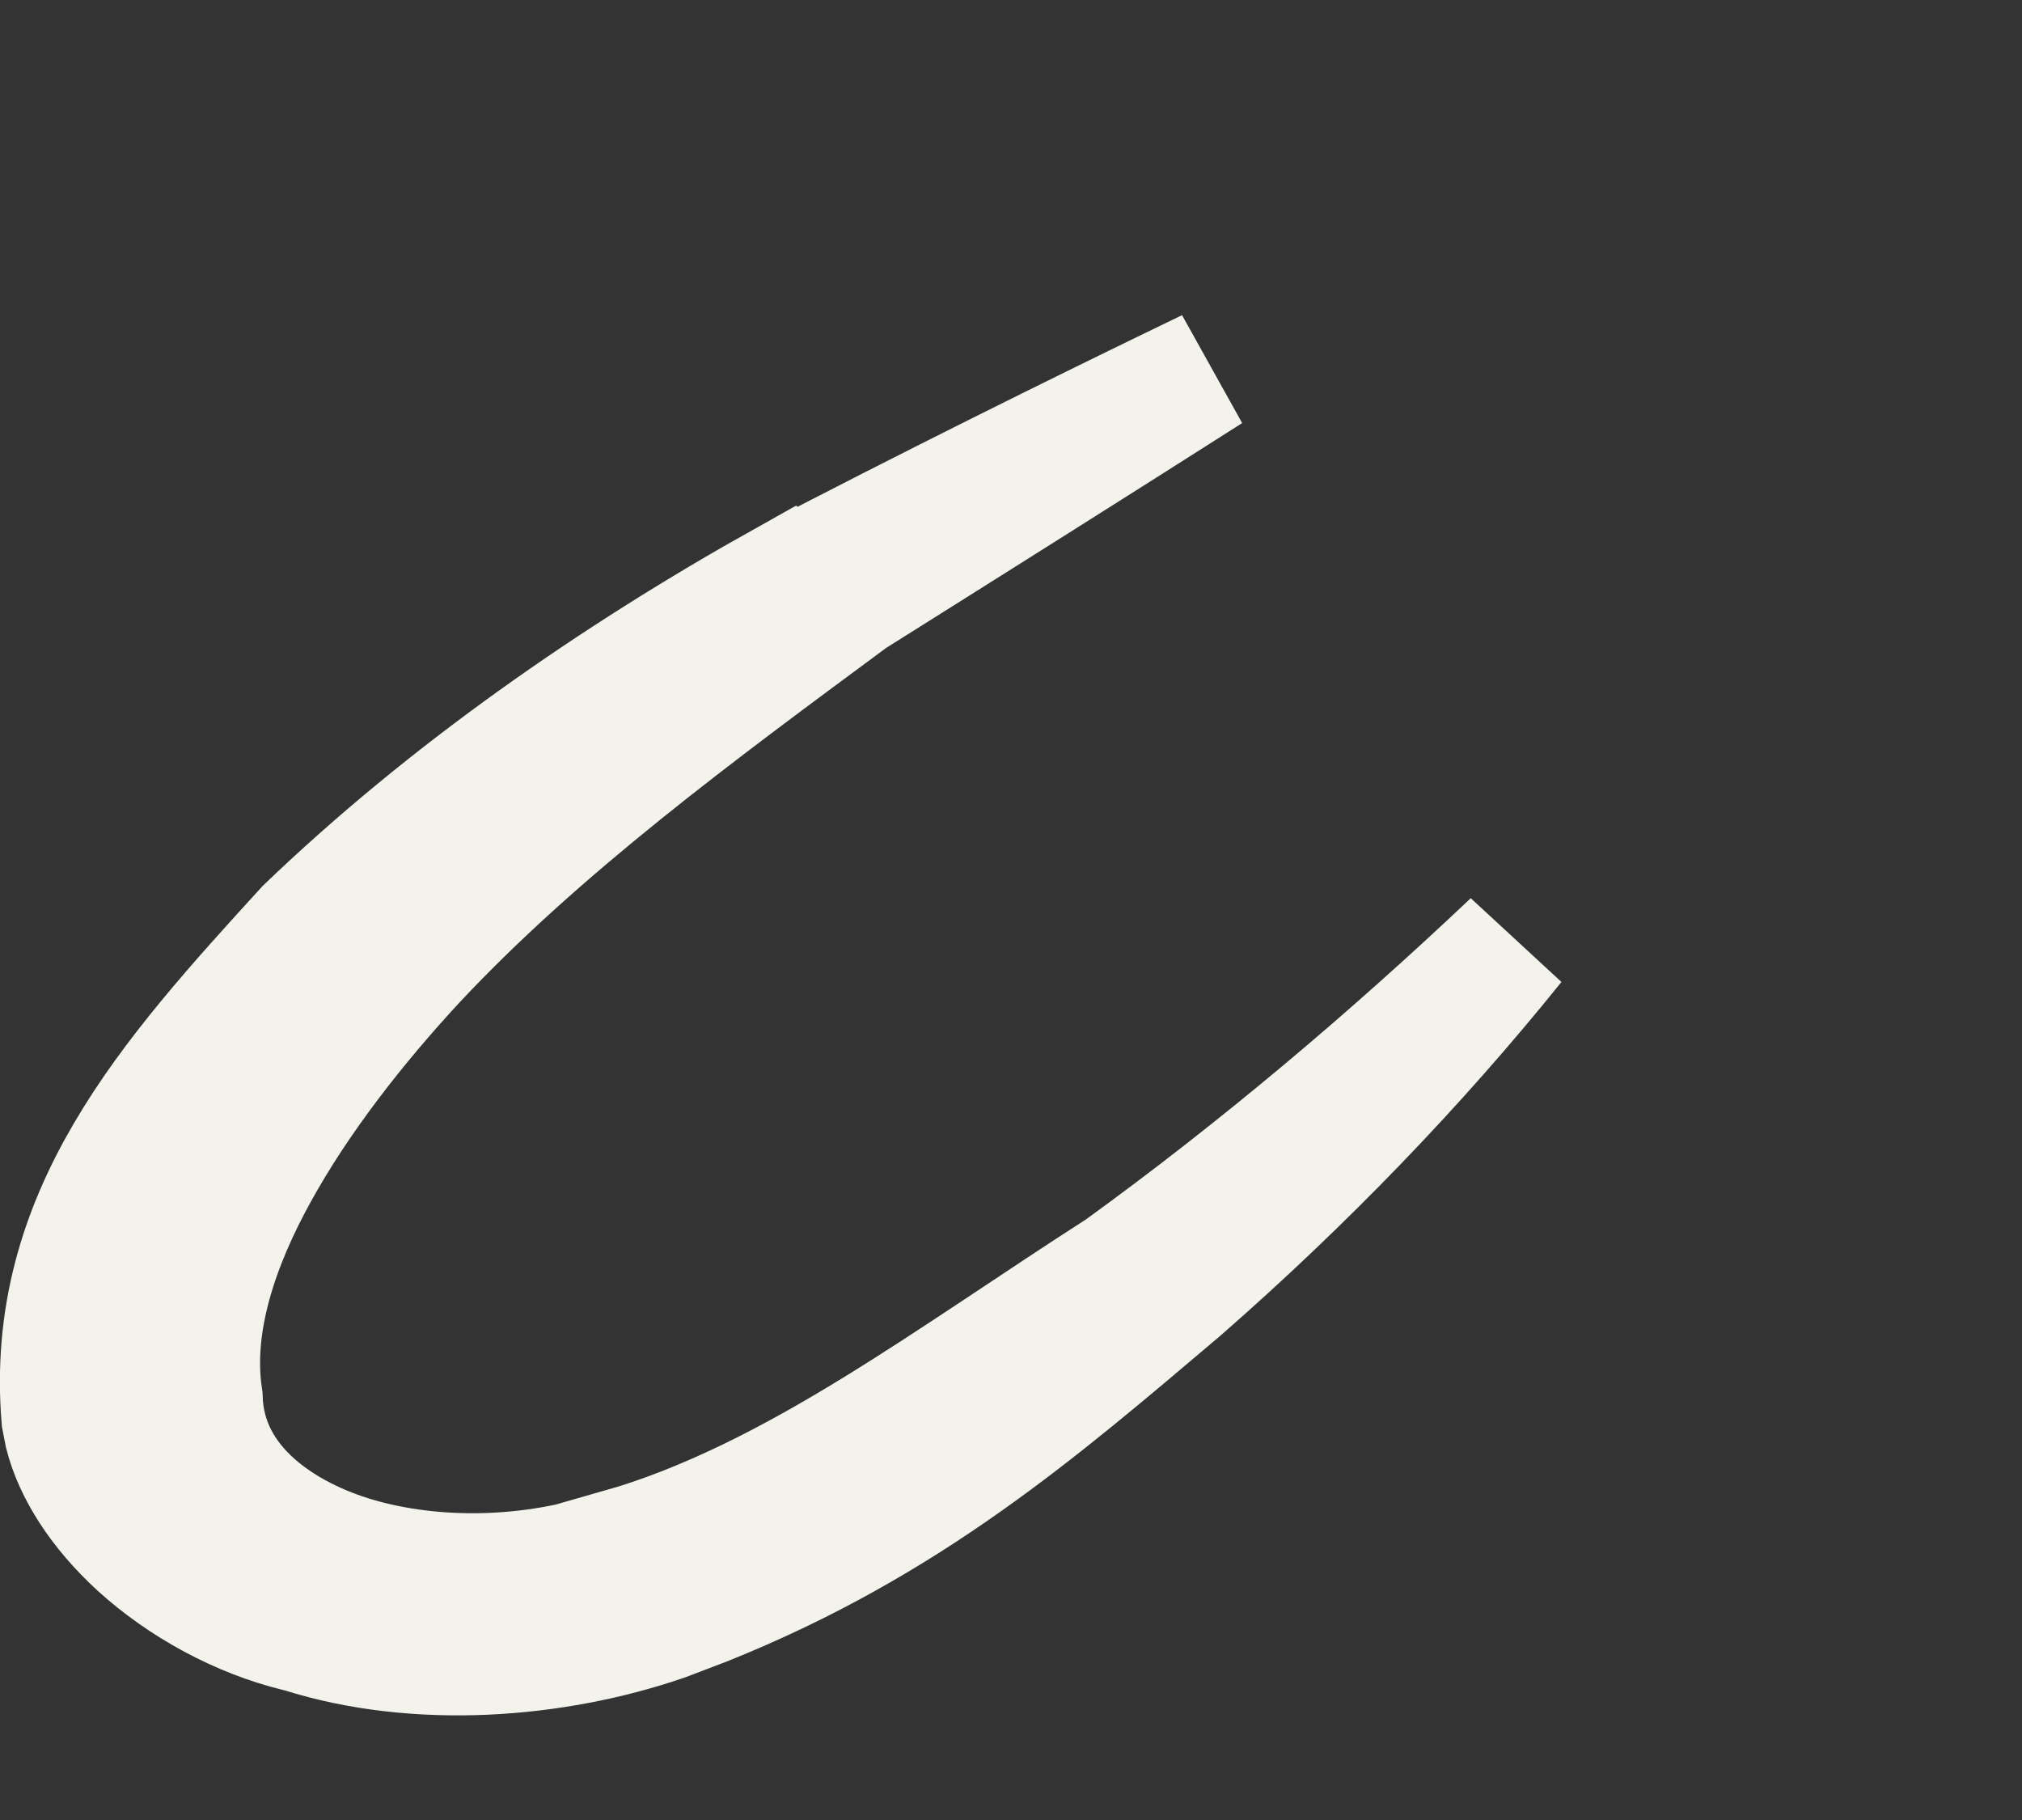 <?xml version="1.0" encoding="utf-8"?>
<svg xmlns="http://www.w3.org/2000/svg" fill="none" height="100%" overflow="visible" preserveAspectRatio="none" style="display: block;" viewBox="0 0 10 9" width="100%">
<rect x="0" y="0" width="10" height="9" fill="#333333" stroke="none"/>
<path d="M5.979 1.834C5.393 2.207 4.807 2.576 4.226 2.941L4.216 2.947L4.206 2.954C3.439 3.521 2.668 4.088 2.053 4.744L2.052 4.745C1.758 5.062 1.47 5.429 1.268 5.797C1.077 6.143 0.936 6.54 0.993 6.912C1.006 7.359 1.411 7.608 1.759 7.71C2.142 7.822 2.626 7.821 3.071 7.668L3.07 7.667C3.504 7.543 3.927 7.321 4.329 7.074C4.725 6.831 5.154 6.532 5.531 6.291L5.539 6.286L5.546 6.281C6.233 5.783 6.877 5.238 7.484 4.664C7 5.265 6.449 5.837 5.835 6.374C5.134 6.967 4.49 7.527 3.486 7.93L3.284 8.007C2.74 8.194 2.062 8.245 1.493 8.065L1.483 8.062L1.473 8.06C1.19 7.991 0.907 7.838 0.689 7.64C0.497 7.464 0.374 7.27 0.328 7.09L0.313 7.013C0.231 6.015 0.837 5.341 1.518 4.595C2.212 3.929 3.032 3.357 3.885 2.88L3.886 2.881C4.576 2.522 5.275 2.174 5.979 1.834Z" fill="#F3F3EC" id="Vector" stroke="#F3F3EC" stroke-width="0.612"/>
</svg>